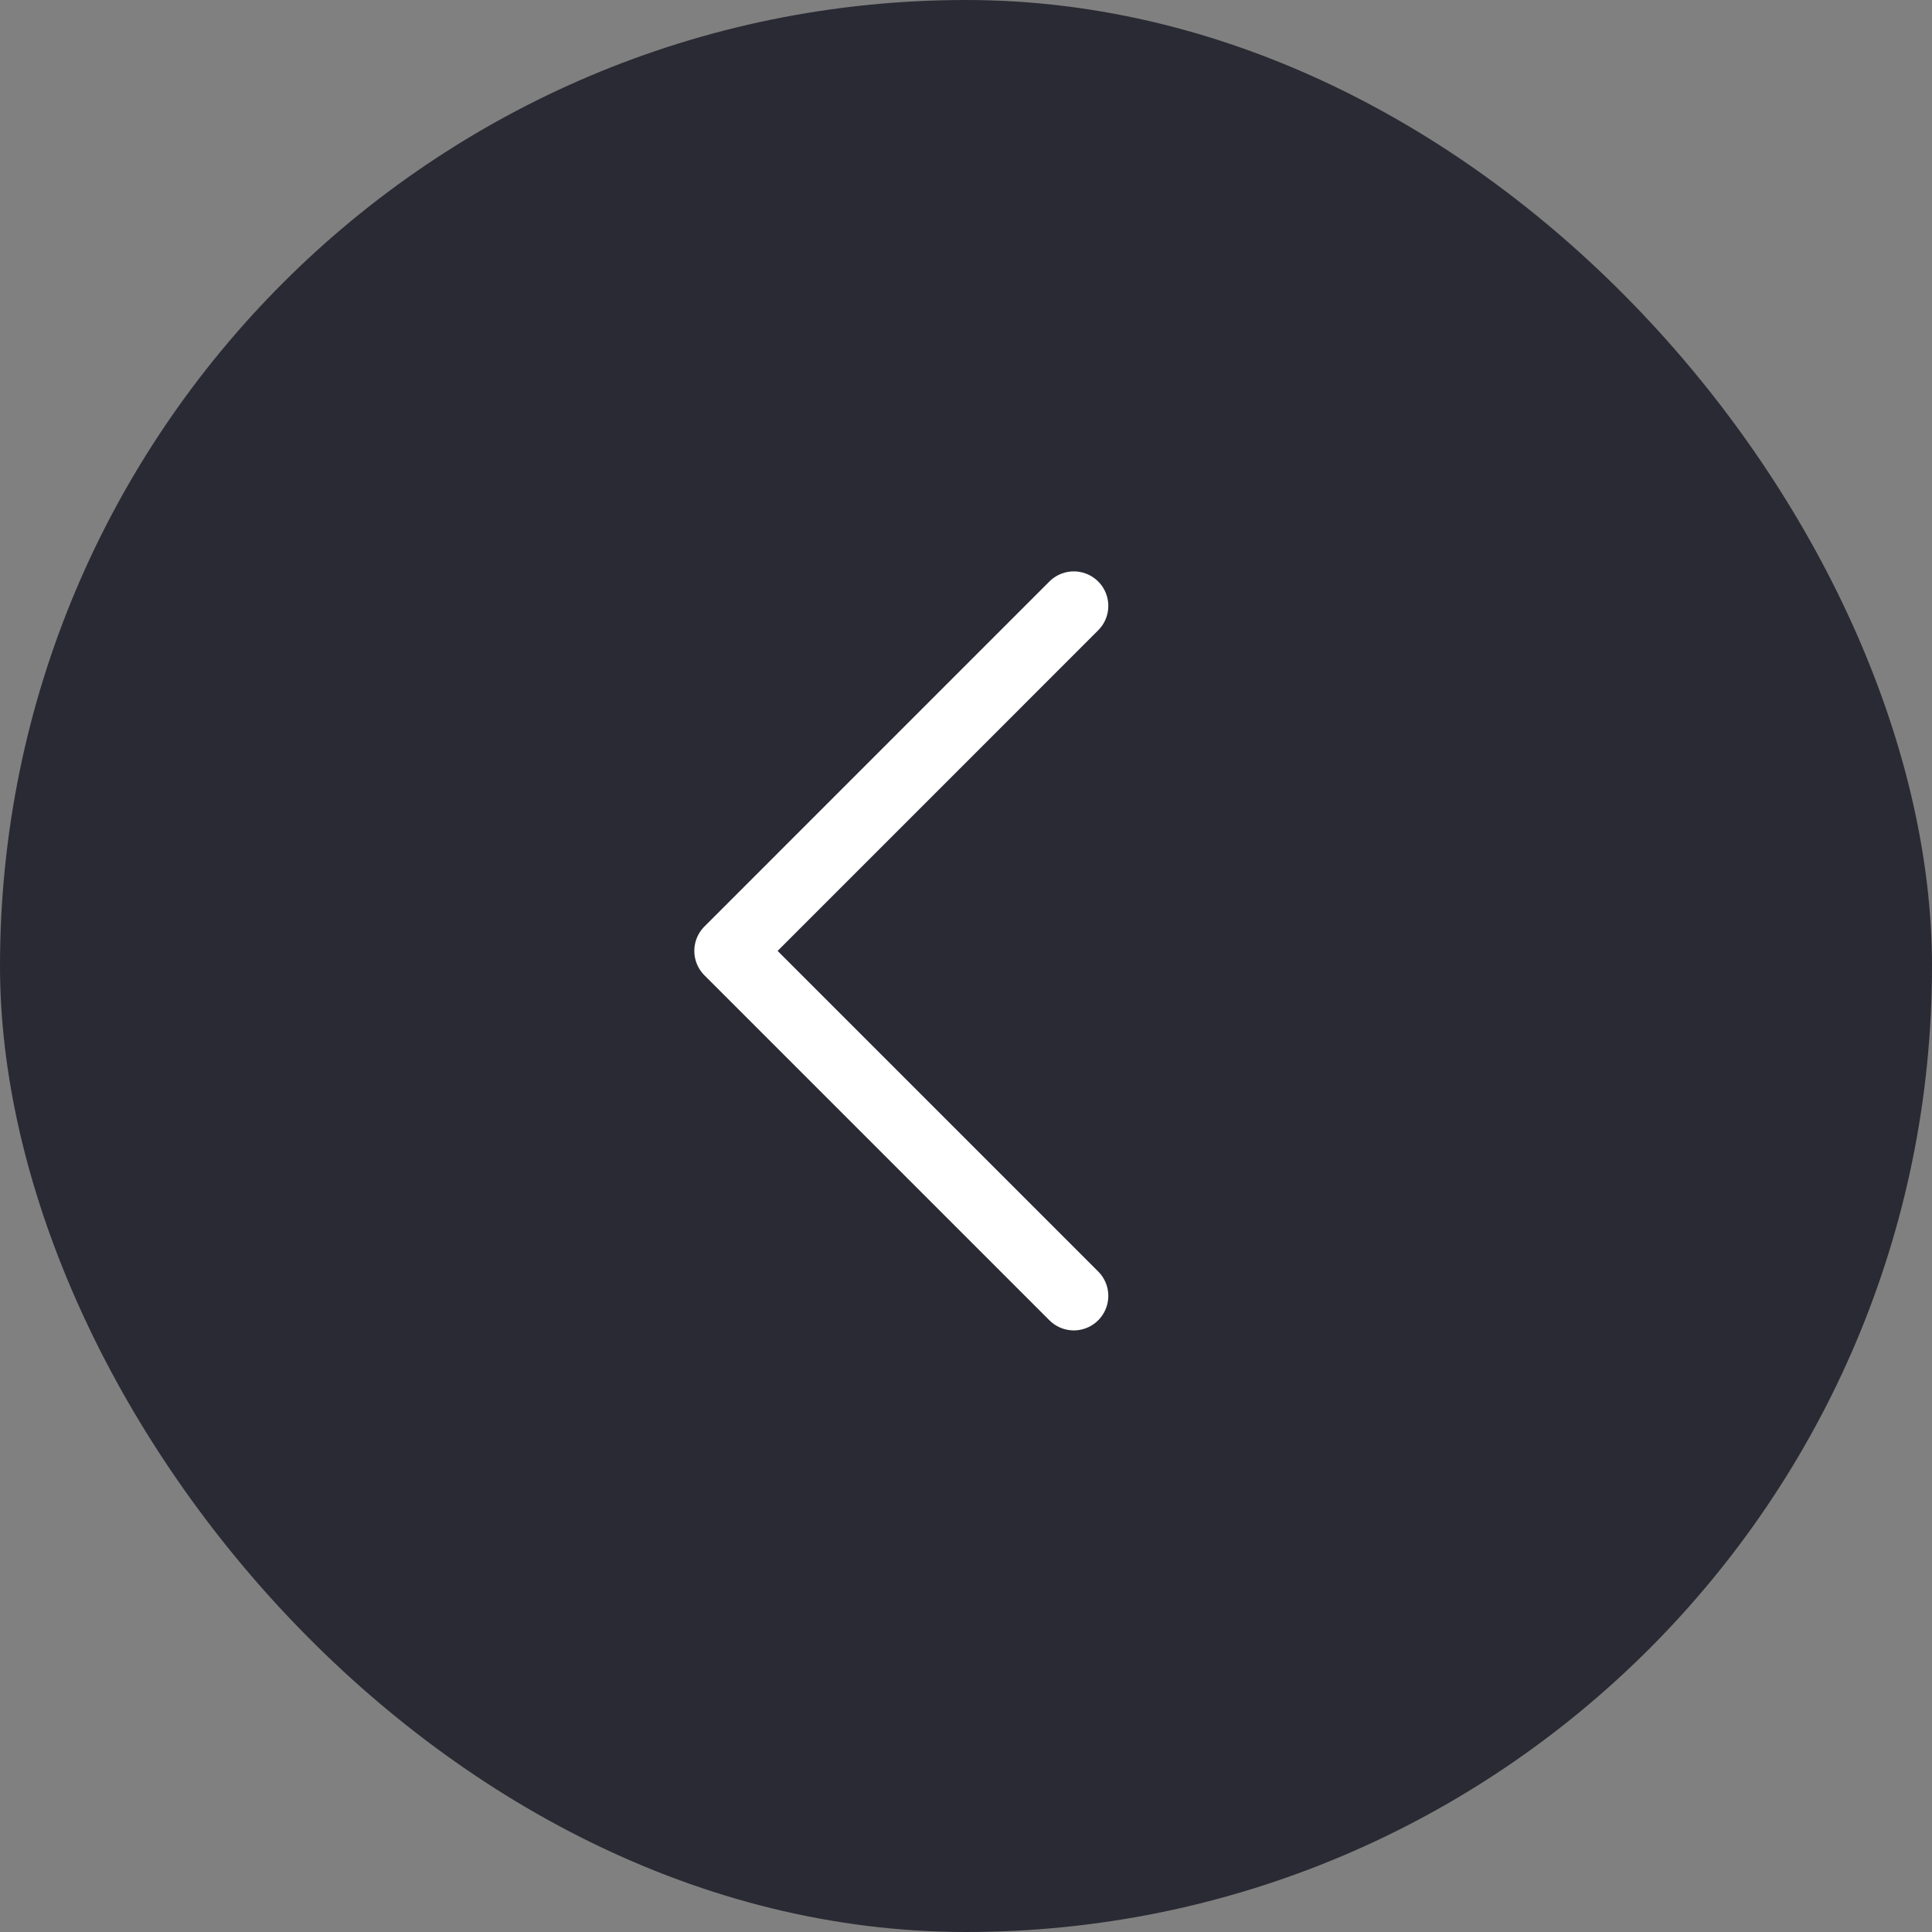 <?xml version="1.0" encoding="UTF-8"?> <svg xmlns="http://www.w3.org/2000/svg" width="64" height="64" viewBox="0 0 64 64" fill="none"><rect x="0" y="0" width="64" height="64" fill="#808080" stroke="none"/><rect width="64" height="64" rx="32" fill="#2A2A34"></rect><path d="M35.571 42.928L24.143 31.5L35.571 20.071" stroke="white" stroke-width="2.286" stroke-linecap="round" stroke-linejoin="round"></path></svg> 